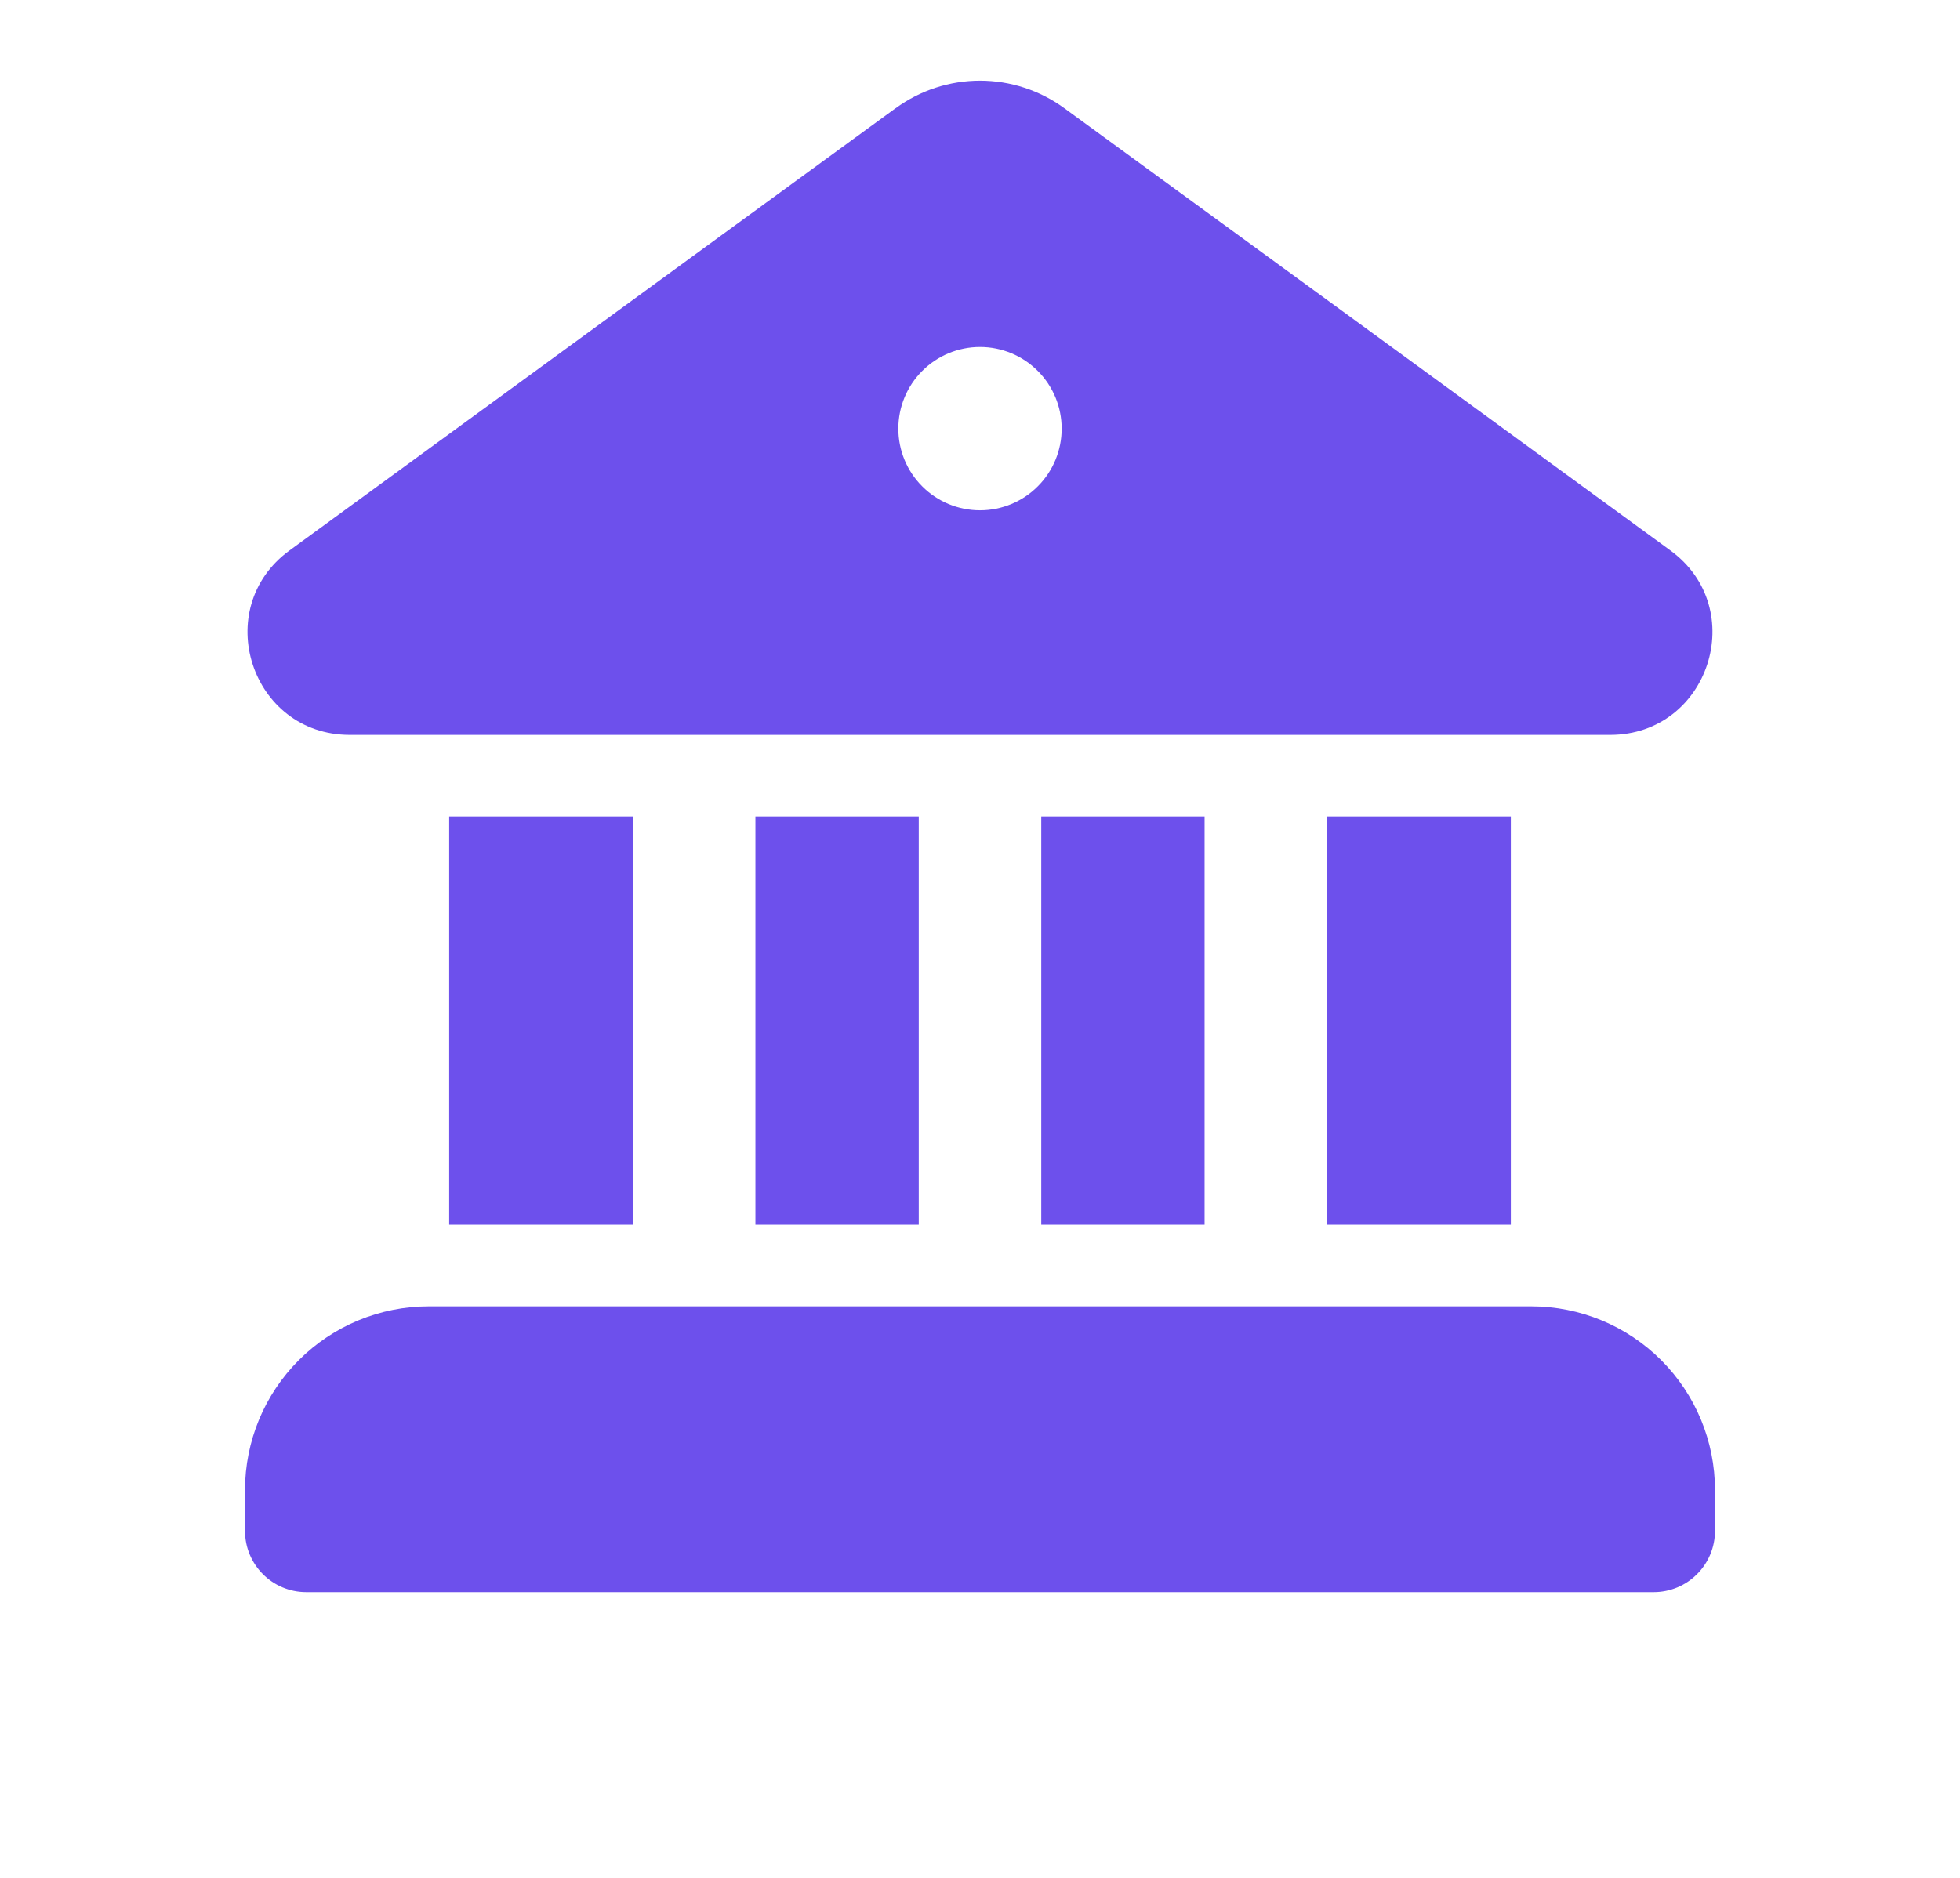 <svg width="24" height="23" viewBox="0 0 24 23" fill="none" xmlns="http://www.w3.org/2000/svg">
<path d="M10.968 1.325C11.268 1.106 11.629 0.988 12 0.988C12.371 0.988 12.732 1.106 13.032 1.325L20.453 6.741C21.43 7.453 20.927 8.998 19.719 9.001H4.28C3.072 8.998 2.57 7.453 3.546 6.741L10.967 1.325H10.968ZM13 5.25C13 4.985 12.895 4.73 12.707 4.543C12.52 4.355 12.265 4.25 12 4.25C11.735 4.25 11.48 4.355 11.293 4.543C11.105 4.73 11 4.985 11 5.25C11 5.515 11.105 5.77 11.293 5.957C11.48 6.145 11.735 6.25 12 6.25C12.265 6.25 12.52 6.145 12.707 5.957C12.895 5.77 13 5.515 13 5.25ZM11.25 15H9.25V10H11.25V15ZM14.75 15H12.75V10H14.75V15ZM18.5 15H16.25V10H18.5V15ZM18.75 16H5.25C4.653 16 4.081 16.237 3.659 16.659C3.237 17.081 3 17.653 3 18.25V18.75C3 19.165 3.336 19.5 3.75 19.5H20.25C20.449 19.5 20.64 19.421 20.78 19.28C20.921 19.14 21 18.949 21 18.75V18.25C21 17.653 20.763 17.081 20.341 16.659C19.919 16.237 19.347 16 18.75 16ZM7.75 15H5.5V10H7.75V15Z" fill="#6D50EC"/>
</svg>
